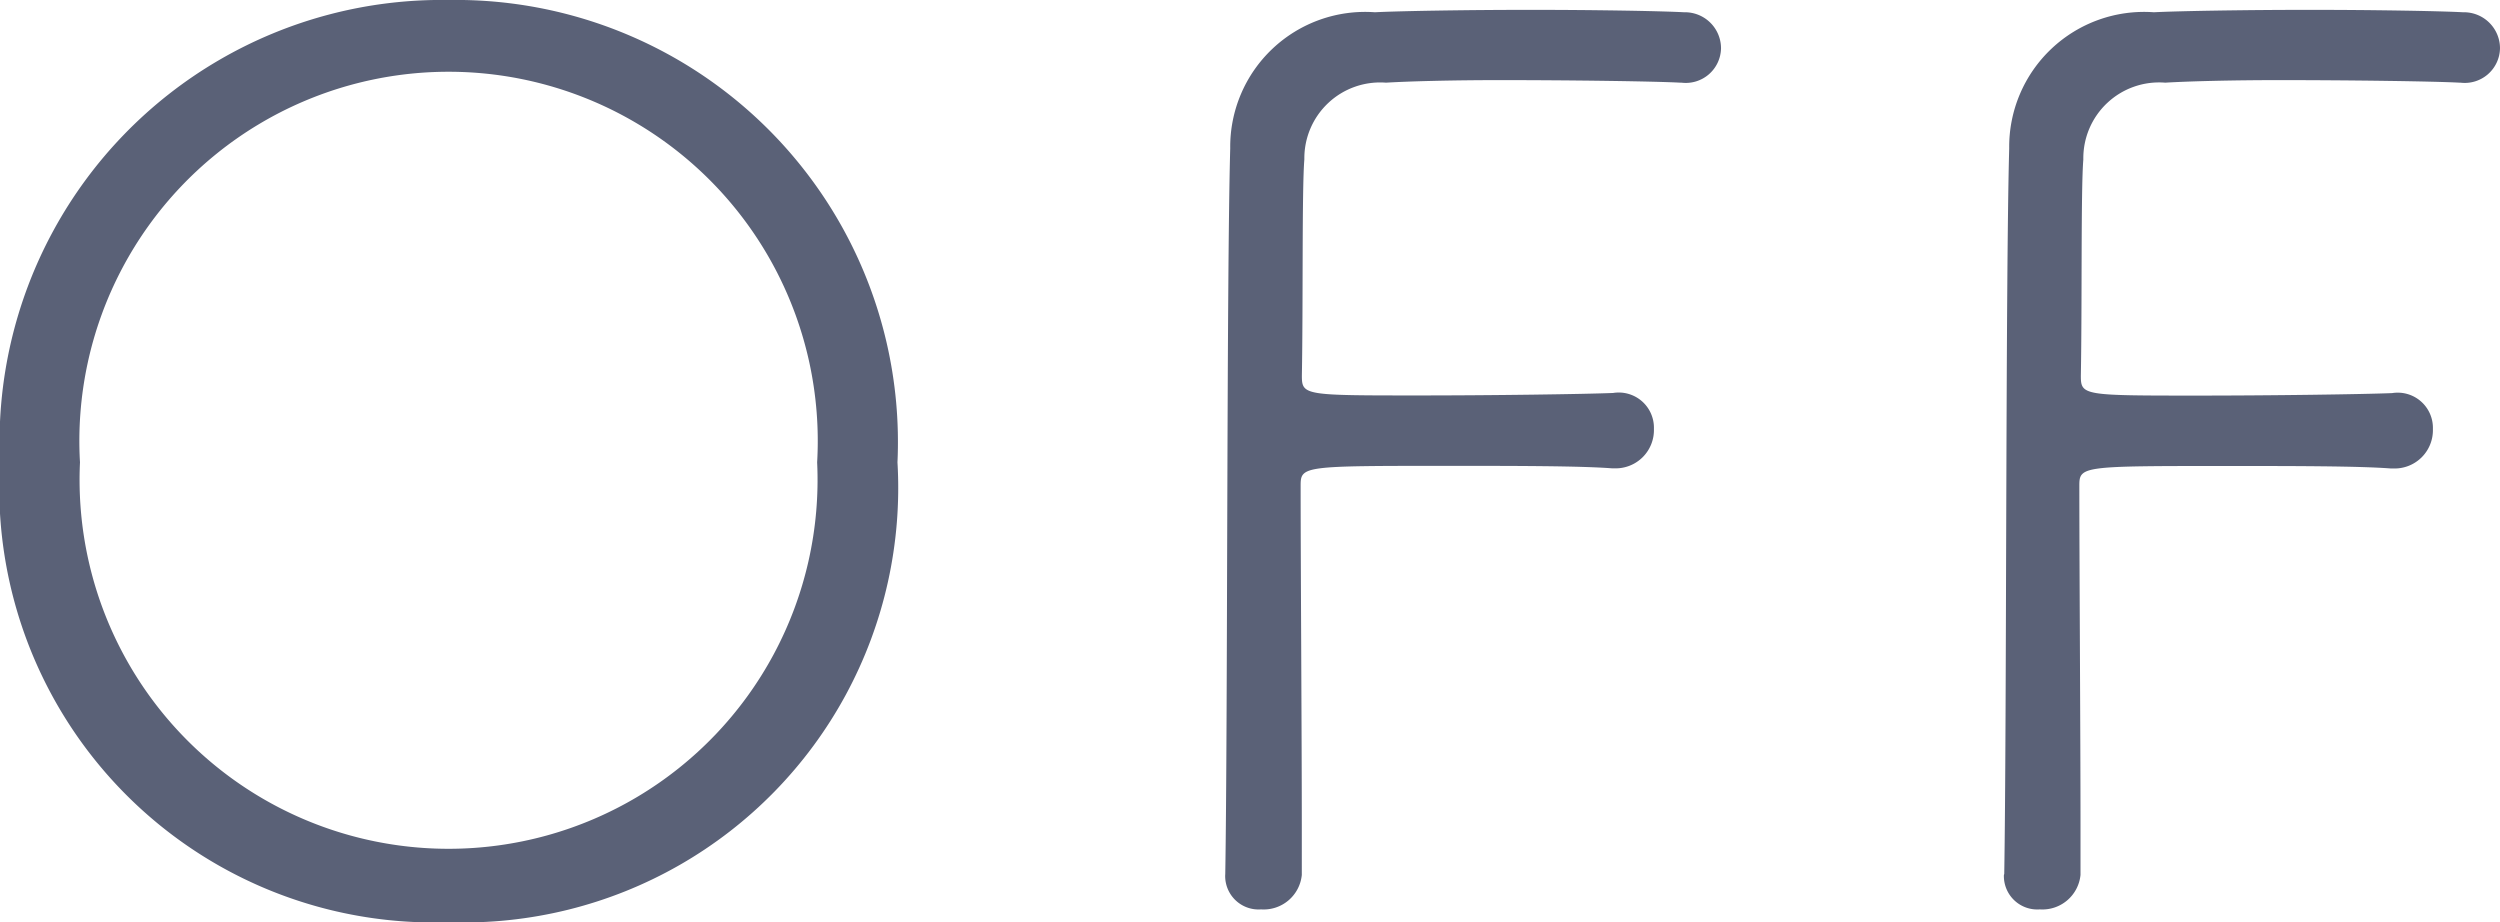 <svg xmlns="http://www.w3.org/2000/svg" xmlns:xlink="http://www.w3.org/1999/xlink" width="36.288" height="13.386" viewBox="0 0 36.288 13.386">
  <defs>
    <clipPath id="clip-path">
      <rect id="長方形_187" data-name="長方形 187" width="36.288" height="13.386" transform="translate(0 0)" fill="#5a6177"/>
    </clipPath>
  </defs>
  <g id="volume_off" transform="translate(0 0)">
    <g id="グループ_184" data-name="グループ 184" clip-path="url(#clip-path)">
      <path id="パス_179" data-name="パス 179" d="M0,6.711A6.418,6.418,0,0,1,6.513,0a6.418,6.418,0,0,1,6.514,6.711,6.308,6.308,0,0,1-6.514,6.675A6.308,6.308,0,0,1,0,6.711m11.861,0a5.359,5.359,0,1,0-10.7,0,5.356,5.356,0,1,0,10.7,0" fill="#5a6177"/>
      <path id="パス_180" data-name="パス 180" d="M17.785,12.686c.036-2.172.019-8.632.072-10.533a1.958,1.958,0,0,1,2.1-1.975c.323-.017,1.293-.035,2.262-.035s1.92.018,2.224.035A.524.524,0,0,1,24.981.7a.512.512,0,0,1-.574.5h-.018c-.341-.019-1.543-.037-2.621-.037-.7,0-1.345.018-1.65.037a1.1,1.1,0,0,0-1.185,1.112c-.036.448-.017,2.081-.036,3.141,0,.287.036.287,1.7.287,1.077,0,2.405-.019,2.818-.036a.511.511,0,0,1,.592.52.556.556,0,0,1-.575.574H23.4c-.466-.036-1.453-.036-2.368-.036-2.117,0-2.153,0-2.153.287,0,1.095.017,3.625.017,4.935V12.7a.556.556,0,0,1-.591.5.485.485,0,0,1-.521-.5Z" fill="#5a6177"/>
      <path id="パス_181" data-name="パス 181" d="M29.092,12.686c.036-2.172.019-8.632.072-10.533a1.958,1.958,0,0,1,2.1-1.975c.323-.017,1.293-.035,2.262-.035s1.92.018,2.224.035A.524.524,0,0,1,36.288.7a.512.512,0,0,1-.574.5H35.7c-.341-.019-1.543-.037-2.621-.037-.7,0-1.345.018-1.65.037A1.1,1.1,0,0,0,30.24,2.314c-.036.448-.017,2.081-.036,3.141,0,.287.036.287,1.7.287,1.077,0,2.4-.019,2.818-.036a.511.511,0,0,1,.592.52.556.556,0,0,1-.575.574h-.036c-.466-.036-1.453-.036-2.368-.036-2.117,0-2.153,0-2.153.287,0,1.095.017,3.625.017,4.935V12.7a.556.556,0,0,1-.591.5.485.485,0,0,1-.521-.5Z" fill="#5a6177"/>
    </g>
  </g>
</svg>
